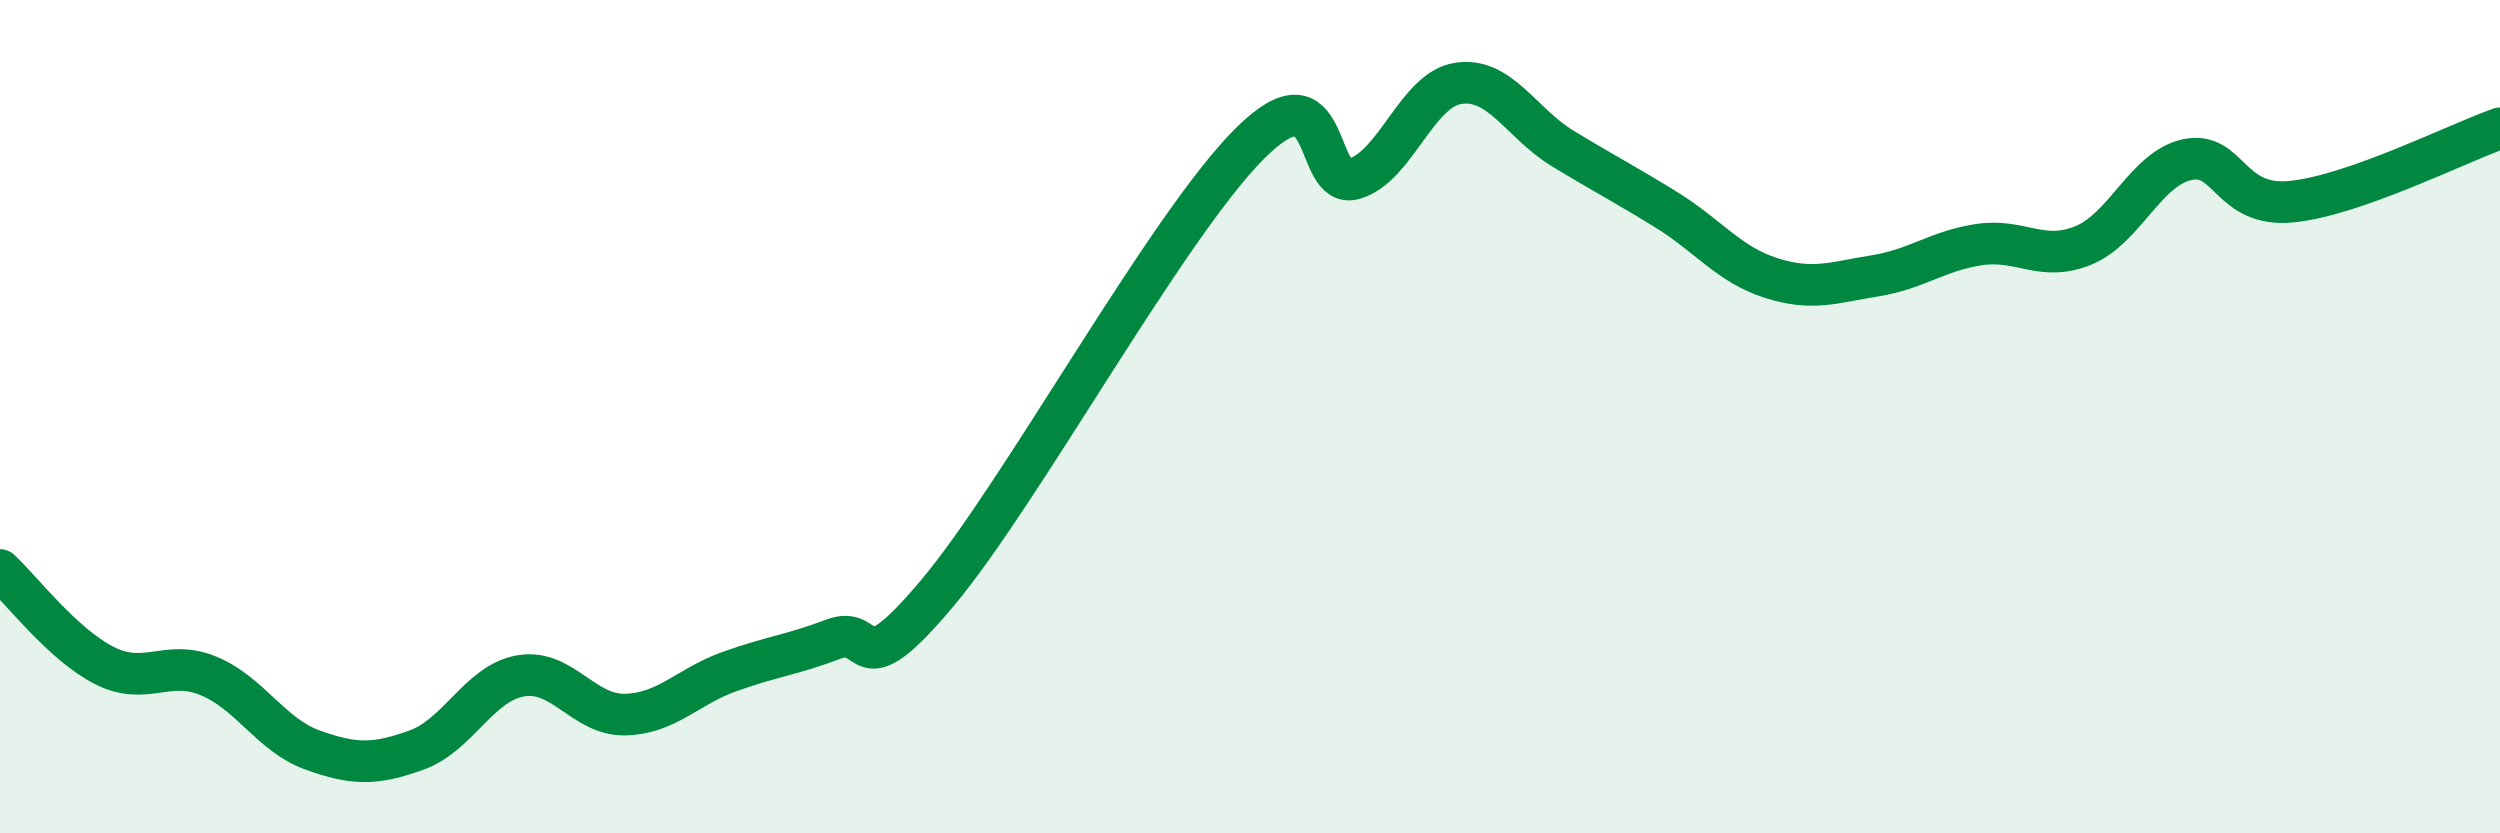 
    <svg width="60" height="20" viewBox="0 0 60 20" xmlns="http://www.w3.org/2000/svg">
      <path
        d="M 0,13.68 C 0.5,14.14 1.5,15.46 2.5,15.97 C 3.5,16.48 4,15.81 5,16.22 C 6,16.63 6.5,17.64 7.5,18 C 8.5,18.36 9,18.36 10,18 C 11,17.64 11.5,16.39 12.5,16.22 C 13.5,16.05 14,17.17 15,17.15 C 16,17.13 16.5,16.48 17.5,16.12 C 18.5,15.76 19,15.72 20,15.34 C 21,14.96 20.5,16.61 22.5,14.23 C 24.5,11.85 28,5.43 30,3.44 C 32,1.45 31.5,4.58 32.5,4.29 C 33.5,4 34,2.15 35,2 C 36,1.85 36.5,2.95 37.5,3.56 C 38.5,4.17 39,4.42 40,5.04 C 41,5.66 41.5,6.35 42.5,6.67 C 43.5,6.99 44,6.78 45,6.62 C 46,6.46 46.5,6.02 47.5,5.87 C 48.5,5.72 49,6.3 50,5.89 C 51,5.48 51.5,4.04 52.5,3.83 C 53.5,3.62 53.5,4.99 55,4.84 C 56.5,4.69 59,3.43 60,3.08L60 20L0 20Z"
        fill="#008740"
        opacity="0.1"
        stroke-linecap="round"
        stroke-linejoin="round"
      />
      <path
        d="M 0,13.68 C 0.5,14.14 1.5,15.46 2.5,15.97 C 3.5,16.48 4,15.81 5,16.22 C 6,16.63 6.5,17.64 7.5,18 C 8.5,18.36 9,18.36 10,18 C 11,17.64 11.5,16.39 12.5,16.22 C 13.5,16.05 14,17.17 15,17.15 C 16,17.13 16.5,16.48 17.5,16.12 C 18.5,15.76 19,15.72 20,15.34 C 21,14.96 20.5,16.61 22.5,14.23 C 24.5,11.85 28,5.43 30,3.44 C 32,1.45 31.5,4.58 32.5,4.29 C 33.5,4 34,2.15 35,2 C 36,1.85 36.5,2.95 37.5,3.56 C 38.5,4.17 39,4.42 40,5.04 C 41,5.66 41.5,6.35 42.5,6.67 C 43.5,6.99 44,6.78 45,6.62 C 46,6.46 46.5,6.02 47.5,5.87 C 48.5,5.72 49,6.3 50,5.89 C 51,5.48 51.5,4.04 52.5,3.83 C 53.5,3.62 53.5,4.99 55,4.84 C 56.5,4.69 59,3.43 60,3.08"
        stroke="#008740"
        stroke-width="1"
        fill="none"
        stroke-linecap="round"
        stroke-linejoin="round"
      />
    </svg>
  